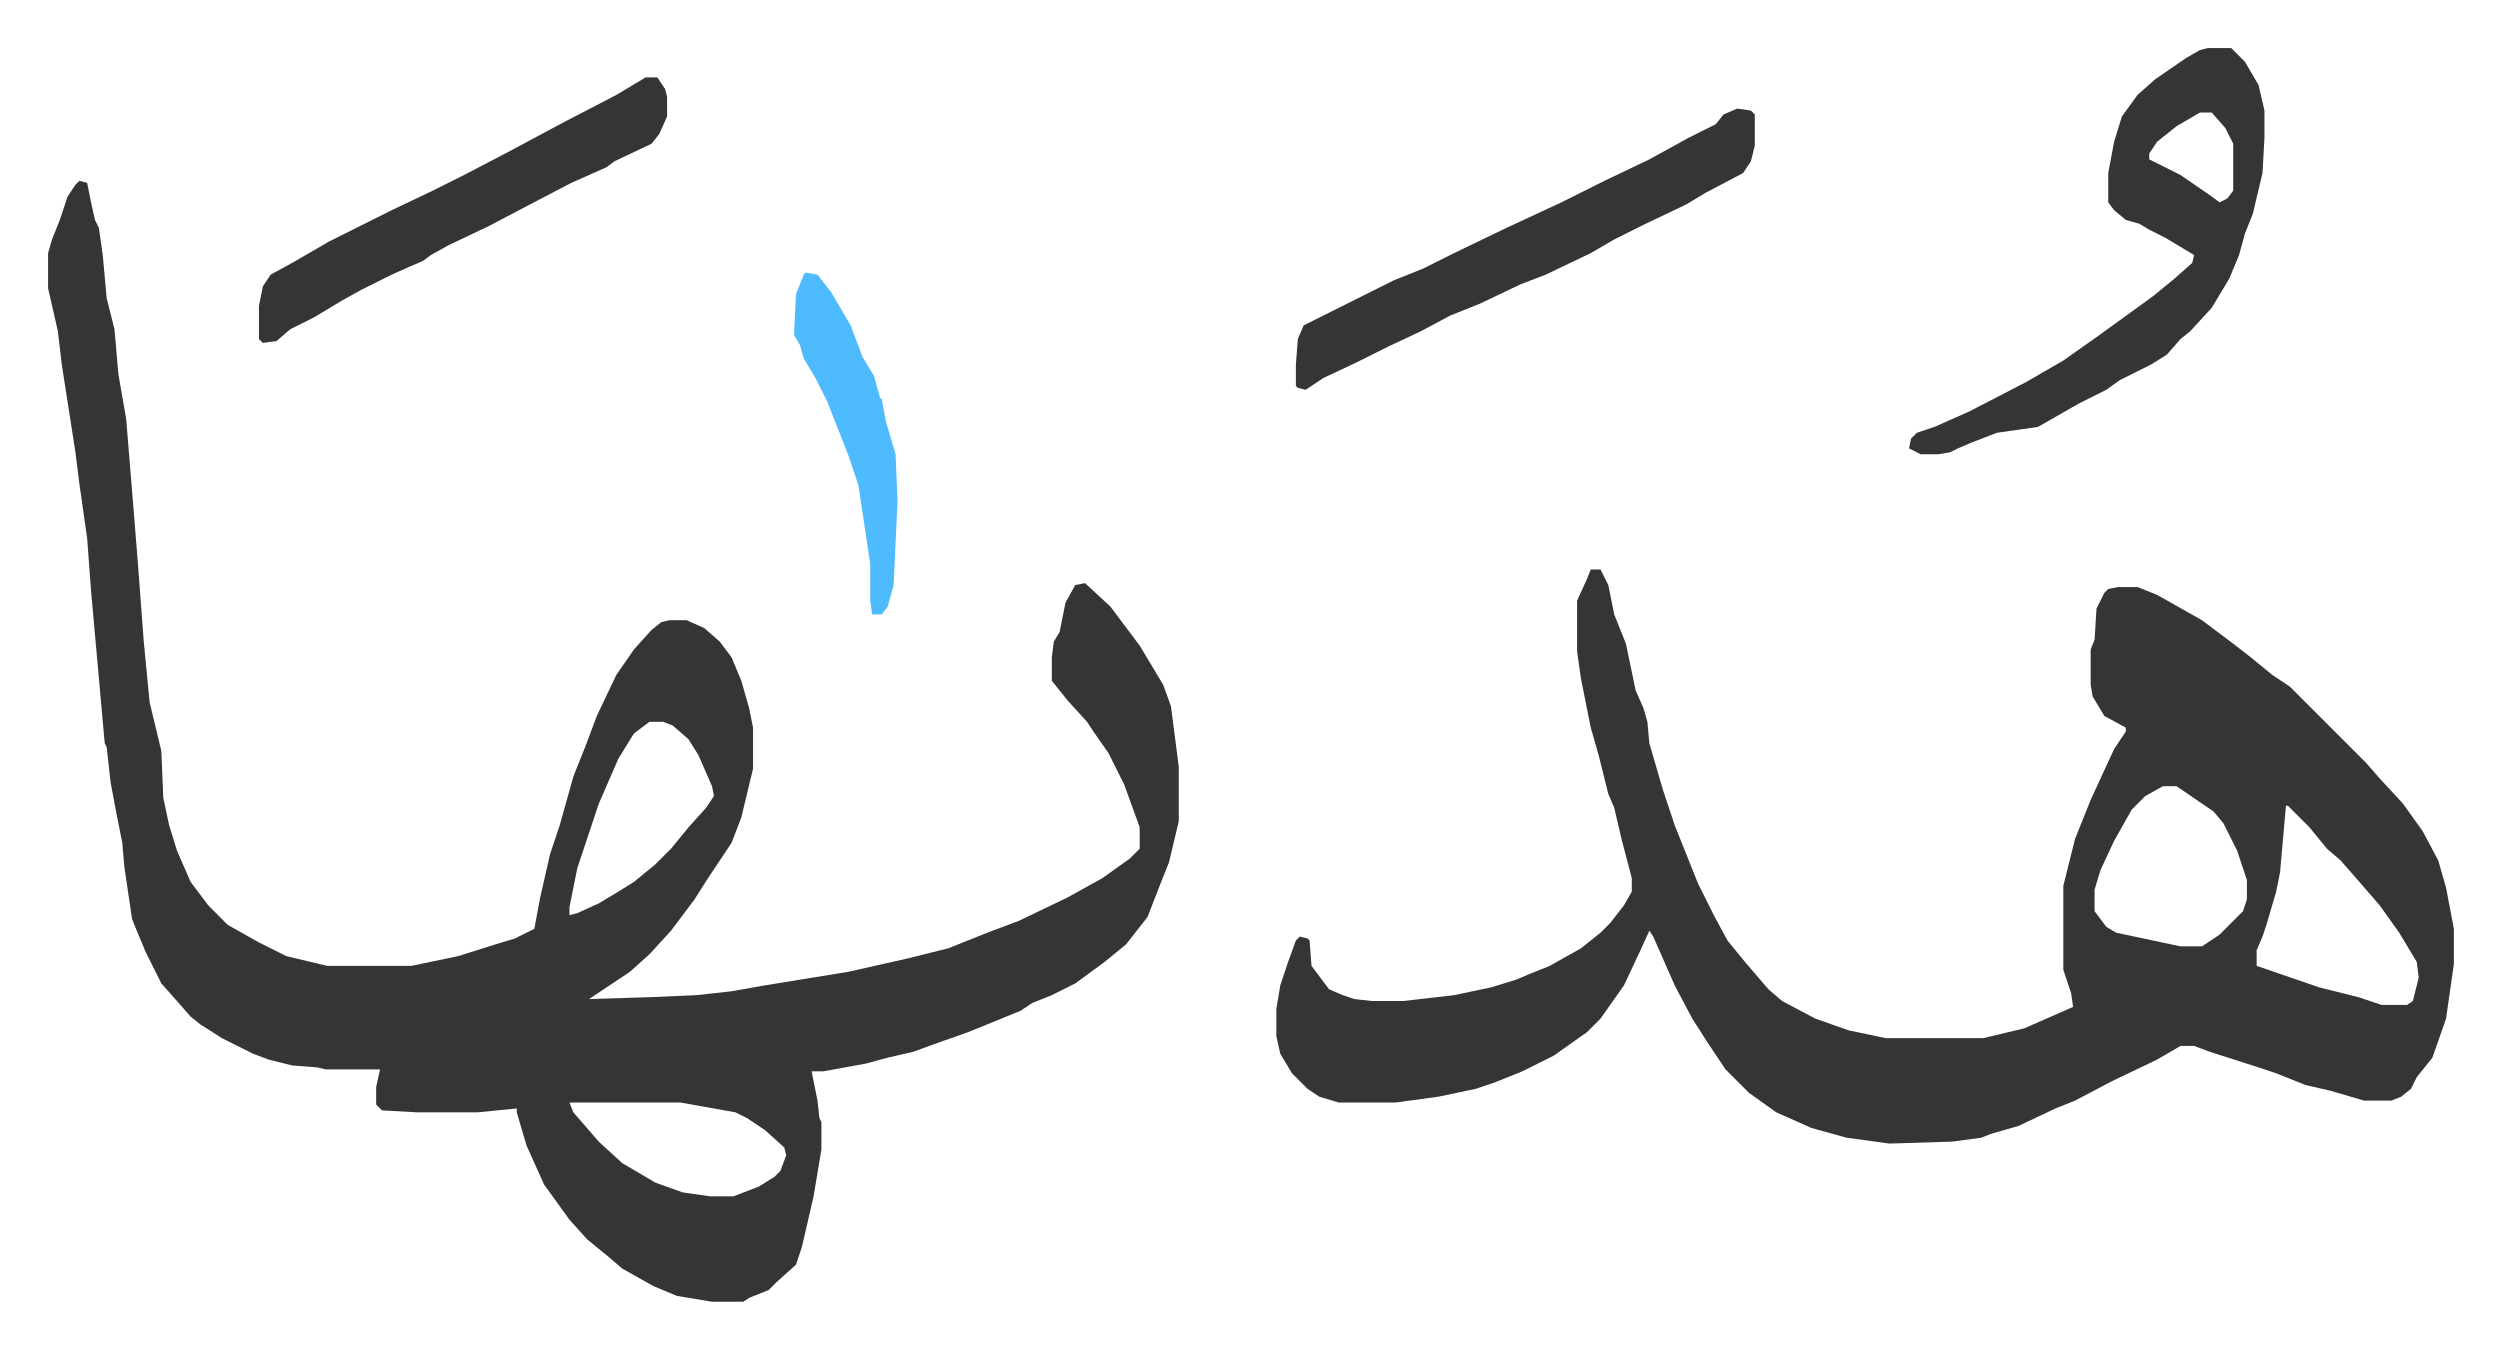 <svg xmlns="http://www.w3.org/2000/svg" role="img" viewBox="-24.62 414.38 1280.24 690.24"><path fill="#353535" id="rule_normal" d="M16 507l4 1 2 10 2 9 2 4 2 14 2 22 4 16 2 23 4 23 4 49 2 25 3 40 3 31 6 25 1 24 3 14 4 13 7 16 9 12 10 10 16 9 14 7 21 5h43l24-5 19-6 10-3 10-5 3-16 5-22 5-15 7-25 6-15 6-16 10-21 9-13 9-10 5-4 4-1h9l9 4 8 7 6 8 5 12 4 14 2 10v21l-6 25-5 13-12 18-7 11-12 16-11 12-10 9-18 12-3 2 32-1 23-1 18-2 17-3 43-7 31-7 20-5 10-4 10-4 16-6 25-12 18-10 14-10 5-5v-11l-8-22-8-16-7-10-4-6-10-11-8-10v-12l1-8 3-5 3-15 5-9 5-1 13 12 6 8 9 12 12 20 4 11 4 31v28l-5 21-4 10-7 18-11 14-11 9-15 11-12 6-10 4-6 4-27 11-17 6-11 4-13 3-11 3-22 4h-6l3 15 1 9 1 2v14l-4 24-6 26-3 9-10 9-4 4-10 4-3 2h-16l-18-3-12-5-16-9-7-6-11-9-9-10-13-18-9-20-5-17v-2l-20 2h-31l-18-1-3-3v-9l2-9h-28l-4-1-13-1-12-3-8-3-16-8-11-7-5-4-7-8-8-9-8-16-5-12-2-5-4-27-1-12-3-15-3-16-2-18-1-2-7-78-2-27-4-28-2-16-7-45-2-17-5-22v-18l2-7 4-10 4-12 4-6zm292 277l-8 6-8 13-10 23-11 33-4 20v4l4-1 11-5 10-6 8-5 11-9 8-8 9-11 9-10 4-6-1-5-7-16-5-8-8-7-5-2zm-41 195l2 5 13 15 12 11 17 10 14 5 14 2h12l13-5 8-5 3-3 3-8-1-4-10-9-9-6-6-3-28-5zm523-273h5l4 8 3 15 6 15 5 24 4 9 2 7 1 11 7 24 6 18 12 30 8 16 7 13 9 11 12 14 7 6 17 9 17 6 19 4h50l21-5 25-11-1-7-4-12v-43l4-16 2-8 8-20 12-26 6-9v-2l-11-6-6-10-1-6v-18l2-5 1-16 4-8 2-2 5-1h10l10 4 23 13 16 12 9 7 11 9 9 6 39 39 7 8 12 13 10 14 8 15 4 14 4 21v18l-4 28-7 20-8 10-3 6-5 4-5 2h-14l-17-5-13-3-15-6-9-3-25-8-8-3h-7l-12 7-23 11-19 10-10 4-19 9-14 4-5 2-15 2-32 1-22-3-18-5-18-8-14-10-12-12-10-15-7-11-9-17-11-25-2-3-5 11-8 17-12 17-7 7-17 12-16 8-15 6-9 3-19 4-22 3h-29l-10-3-6-4-8-8-6-10-2-9v-14l2-12 4-12 4-11 2-2 4 1 1 1 1 13 9 12 7 3 6 2 9 1h16l26-3 19-4 13-4 7-3 10-4 16-9 10-8 5-5 7-9 4-7v-7l-5-19-4-17-3-7-5-20-4-14-5-25-2-14v-26l5-11zm293 111l-9 5-7 7-9 16-7 15-3 10v11l6 8 5 3 33 7h11l9-6 5-5 7-7 2-6v-10l-5-15-7-14-5-6-19-13zm63 10l-3 34-2 10-5 17-2 6-3 7v8l32 11 20 5 12 4h13l3-2 3-12-1-8-9-15-10-14-13-15-7-8-7-6-9-11-11-11zm-40-388h12l7 7 7 12 3 13v14l-1 18-5 21-4 10-3 11-5 12-6 10-3 5-11 12-5 4-7 8-8 5-16 8-7 5-14 7-14 8-7 4-21 3-13 5-7 3-4 2-6 1h-9l-6-3 1-5 3-3 9-3 18-8 29-15 19-11 17-12 18-13 11-8 11-9 9-8 1-4-15-9-8-4-5-3-7-2-6-5-3-4v-15l3-16 4-13 8-11 9-8 16-11 7-4zm-4 33l-12 7-10 8-4 6v3l16 8 16 11 4 3 4-2 3-4v-24l-4-8-7-8zm-237-2l7 1 2 2v16l-2 8-4 6-19 10-10 6-23 11-14 7-12 7-23 11-13 5-21 10-15 6-15 8-17 8-16 8-17 8-9 6-4-1-1-1v-11l1-13 3-7 30-15 16-8 15-6 16-8 27-13 28-13 22-11 23-11 20-11 14-7 4-5z"/><path fill="#353535" id="rule_normal" d="M306 454h6l4 6 1 4v10l-4 9-4 5-19 9-4 3-18 8-23 12-19 10-21 10-9 5-4 3-7 3-9 4-16 8-9 5-15 9-12 6-7 6-7 1-2-2v-17l2-10 4-6 11-6 19-11 16-8 16-8 21-10 16-8 23-12 28-15 27-14z"/><path fill="#4ebbff" id="rule_madd_normal_2_vowels" d="M388 554l6 1 7 9 10 17 6 16 6 10 3 11 1 1 2 11 5 17 1 24-2 43-3 11-3 4h-5l-1-7v-19l-6-40-5-15-11-28-6-12-6-10-2-7-3-5 1-21 4-10z"/></svg>
